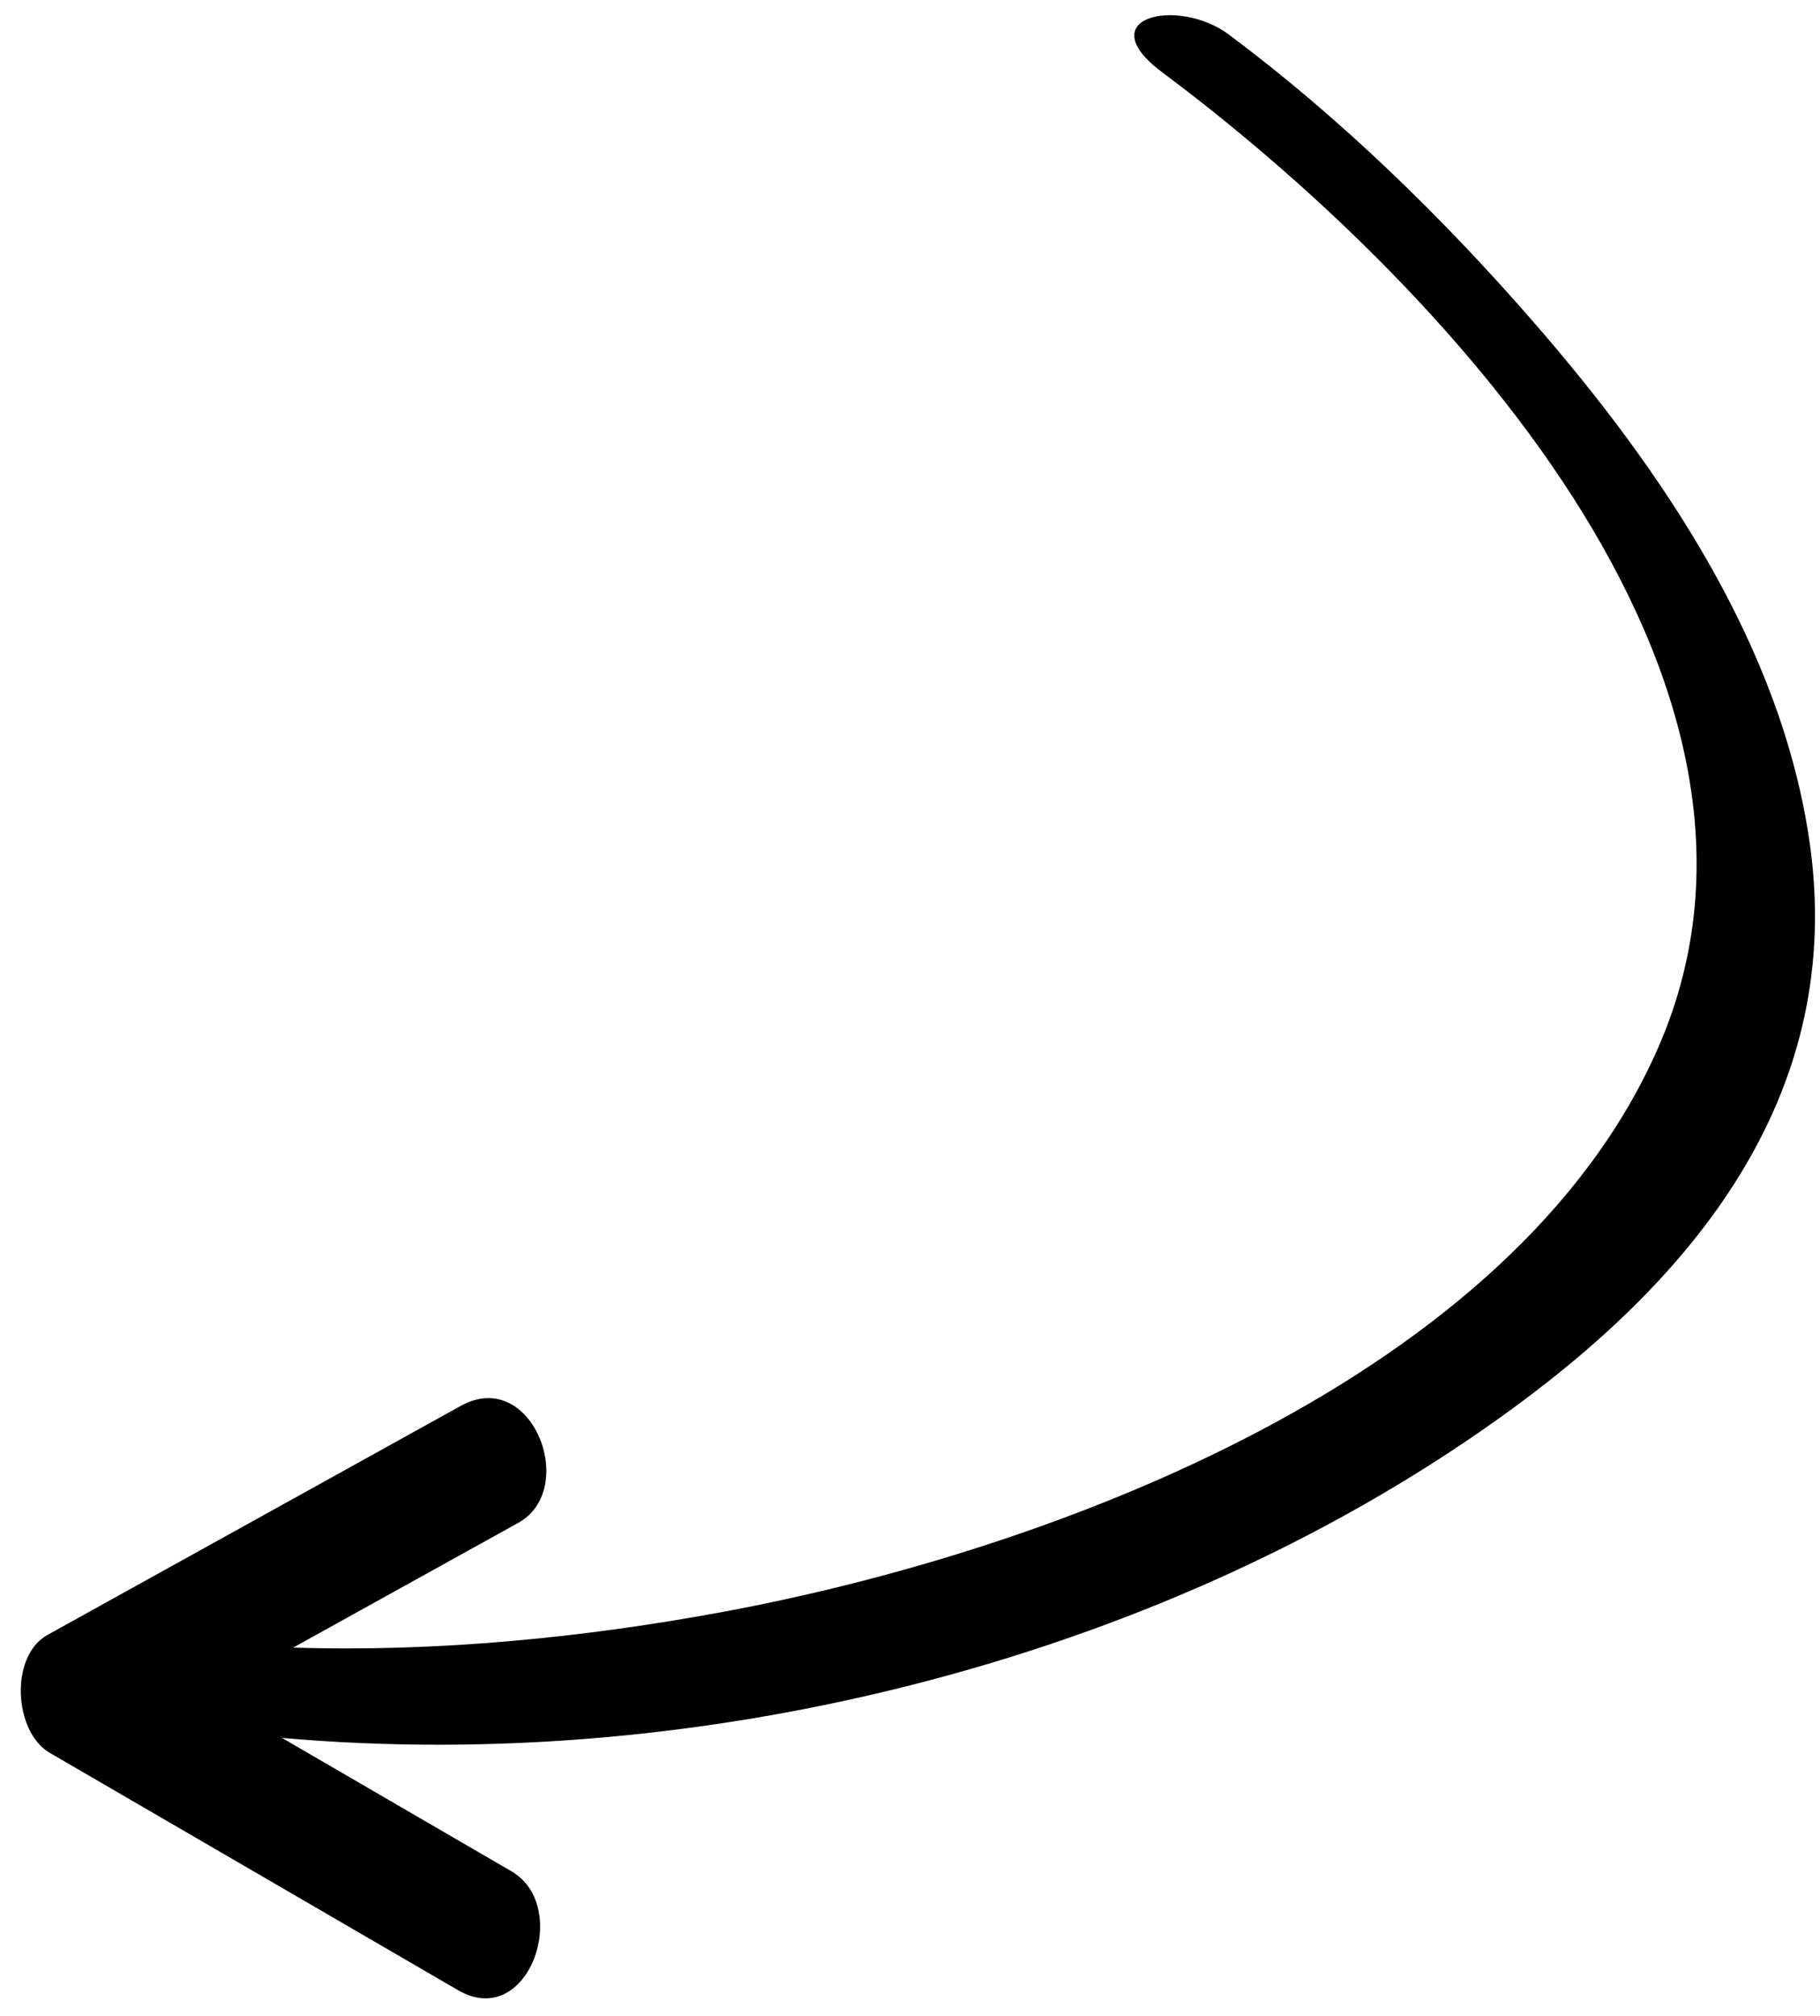 <svg xmlns="http://www.w3.org/2000/svg" width="65" height="72" viewBox="0 0 65 72" fill="none"><path d="M54.05 50.279C60.771 45.357 65.863 38.886 64.639 30.15C63.648 23.081 59.334 16.744 54.747 11.475C51.504 7.75 47.857 4.197 43.891 1.237C42.064 -0.127 38.875 0.618 41.515 2.588C51.236 9.844 64.983 24.188 59.233 37.385C54.077 49.219 37.565 55.379 25.855 57.556C20.873 58.482 15.632 59.001 10.471 58.838C13.152 57.352 15.833 55.866 18.514 54.38C20.683 53.178 19.003 48.794 16.456 50.206C11.536 52.932 6.617 55.659 1.697 58.385C0.334 59.14 0.495 61.852 1.773 62.594C6.635 65.42 11.497 68.246 16.359 71.072C18.878 72.536 20.421 68.079 18.267 66.827C15.535 65.239 12.803 63.651 10.07 62.063C25.26 63.407 41.931 59.155 54.05 50.279Z" fill="black"></path></svg>